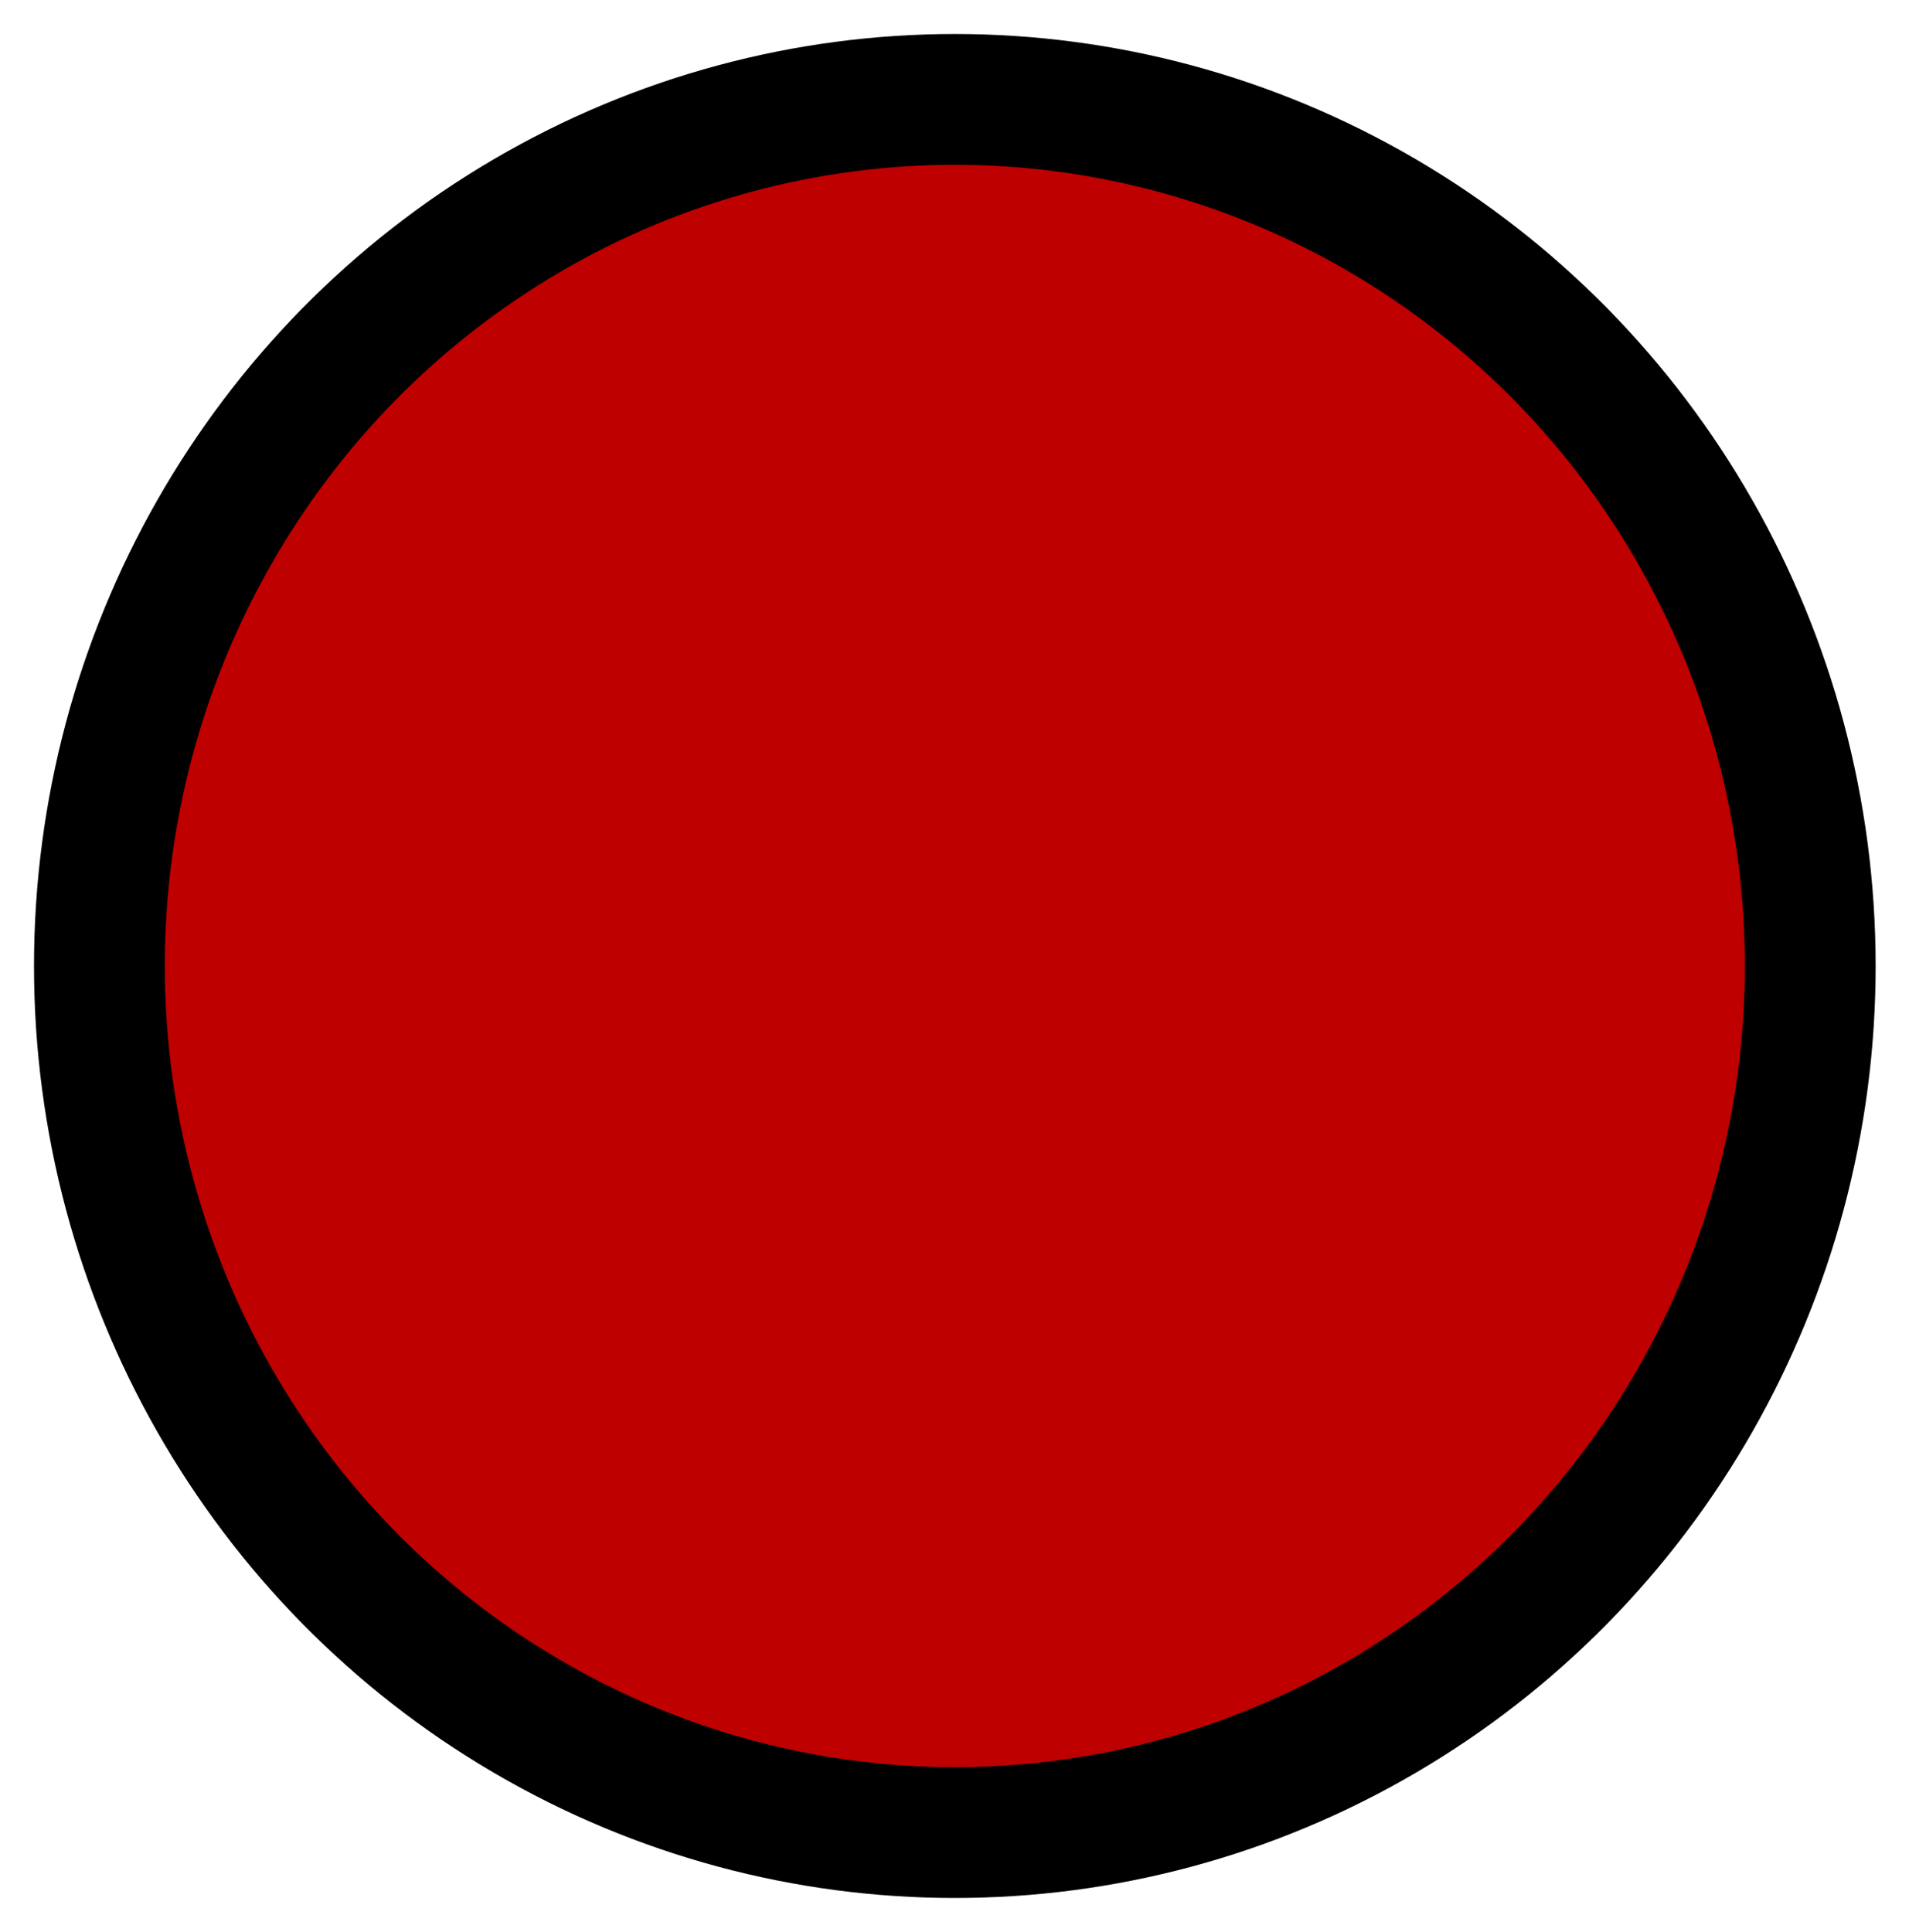 <?xml version="1.0" encoding="UTF-8" standalone="no"?>
<!-- Created with Inkscape (http://www.inkscape.org/) -->

<svg
   width="2.919mm"
   height="2.954mm"
   viewBox="0 0 2.919 2.954"
   version="1.1"
   id="svg910"
   inkscape:version="1.1 (c68e22c387, 2021-05-23)"
   sodipodi:docname="circle-red.svg"
   xmlns:inkscape="http://www.inkscape.org/namespaces/inkscape"
   xmlns:sodipodi="http://sodipodi.sourceforge.net/DTD/sodipodi-0.dtd"
   xmlns="http://www.w3.org/2000/svg"
   xmlns:svg="http://www.w3.org/2000/svg">
  <sodipodi:namedview
     id="namedview912"
     pagecolor="#ffffff"
     bordercolor="#666666"
     borderopacity="1.0"
     inkscape:pageshadow="2"
     inkscape:pageopacity="0.0"
     inkscape:pagecheckerboard="0"
     inkscape:document-units="mm"
     showgrid="false"
     fit-margin-top="0"
     fit-margin-left="0"
     fit-margin-right="0"
     fit-margin-bottom="0"
     inkscape:zoom="49.773737"
     inkscape:cx="8.5989123"
     inkscape:cy="6.3386842"
     inkscape:window-width="1920"
     inkscape:window-height="1137"
     inkscape:window-x="-8"
     inkscape:window-y="-8"
     inkscape:window-maximized="1"
     inkscape:current-layer="layer1" />
  <defs
     id="defs907" />
  <g
     inkscape:label="Plast 1"
     inkscape:groupmode="layer"
     id="layer1"
     transform="translate(-125.437,-100.245)">
    <ellipse
       style="fill:#bf0000;fill-opacity:1;stroke:#000000;stroke-width:0.2;stroke-miterlimit:4;stroke-dasharray:none"
       id="path905"
       cx="126.897"
       cy="101.722"
       rx="1.308"
       ry="1.325" />
  </g>
</svg>

